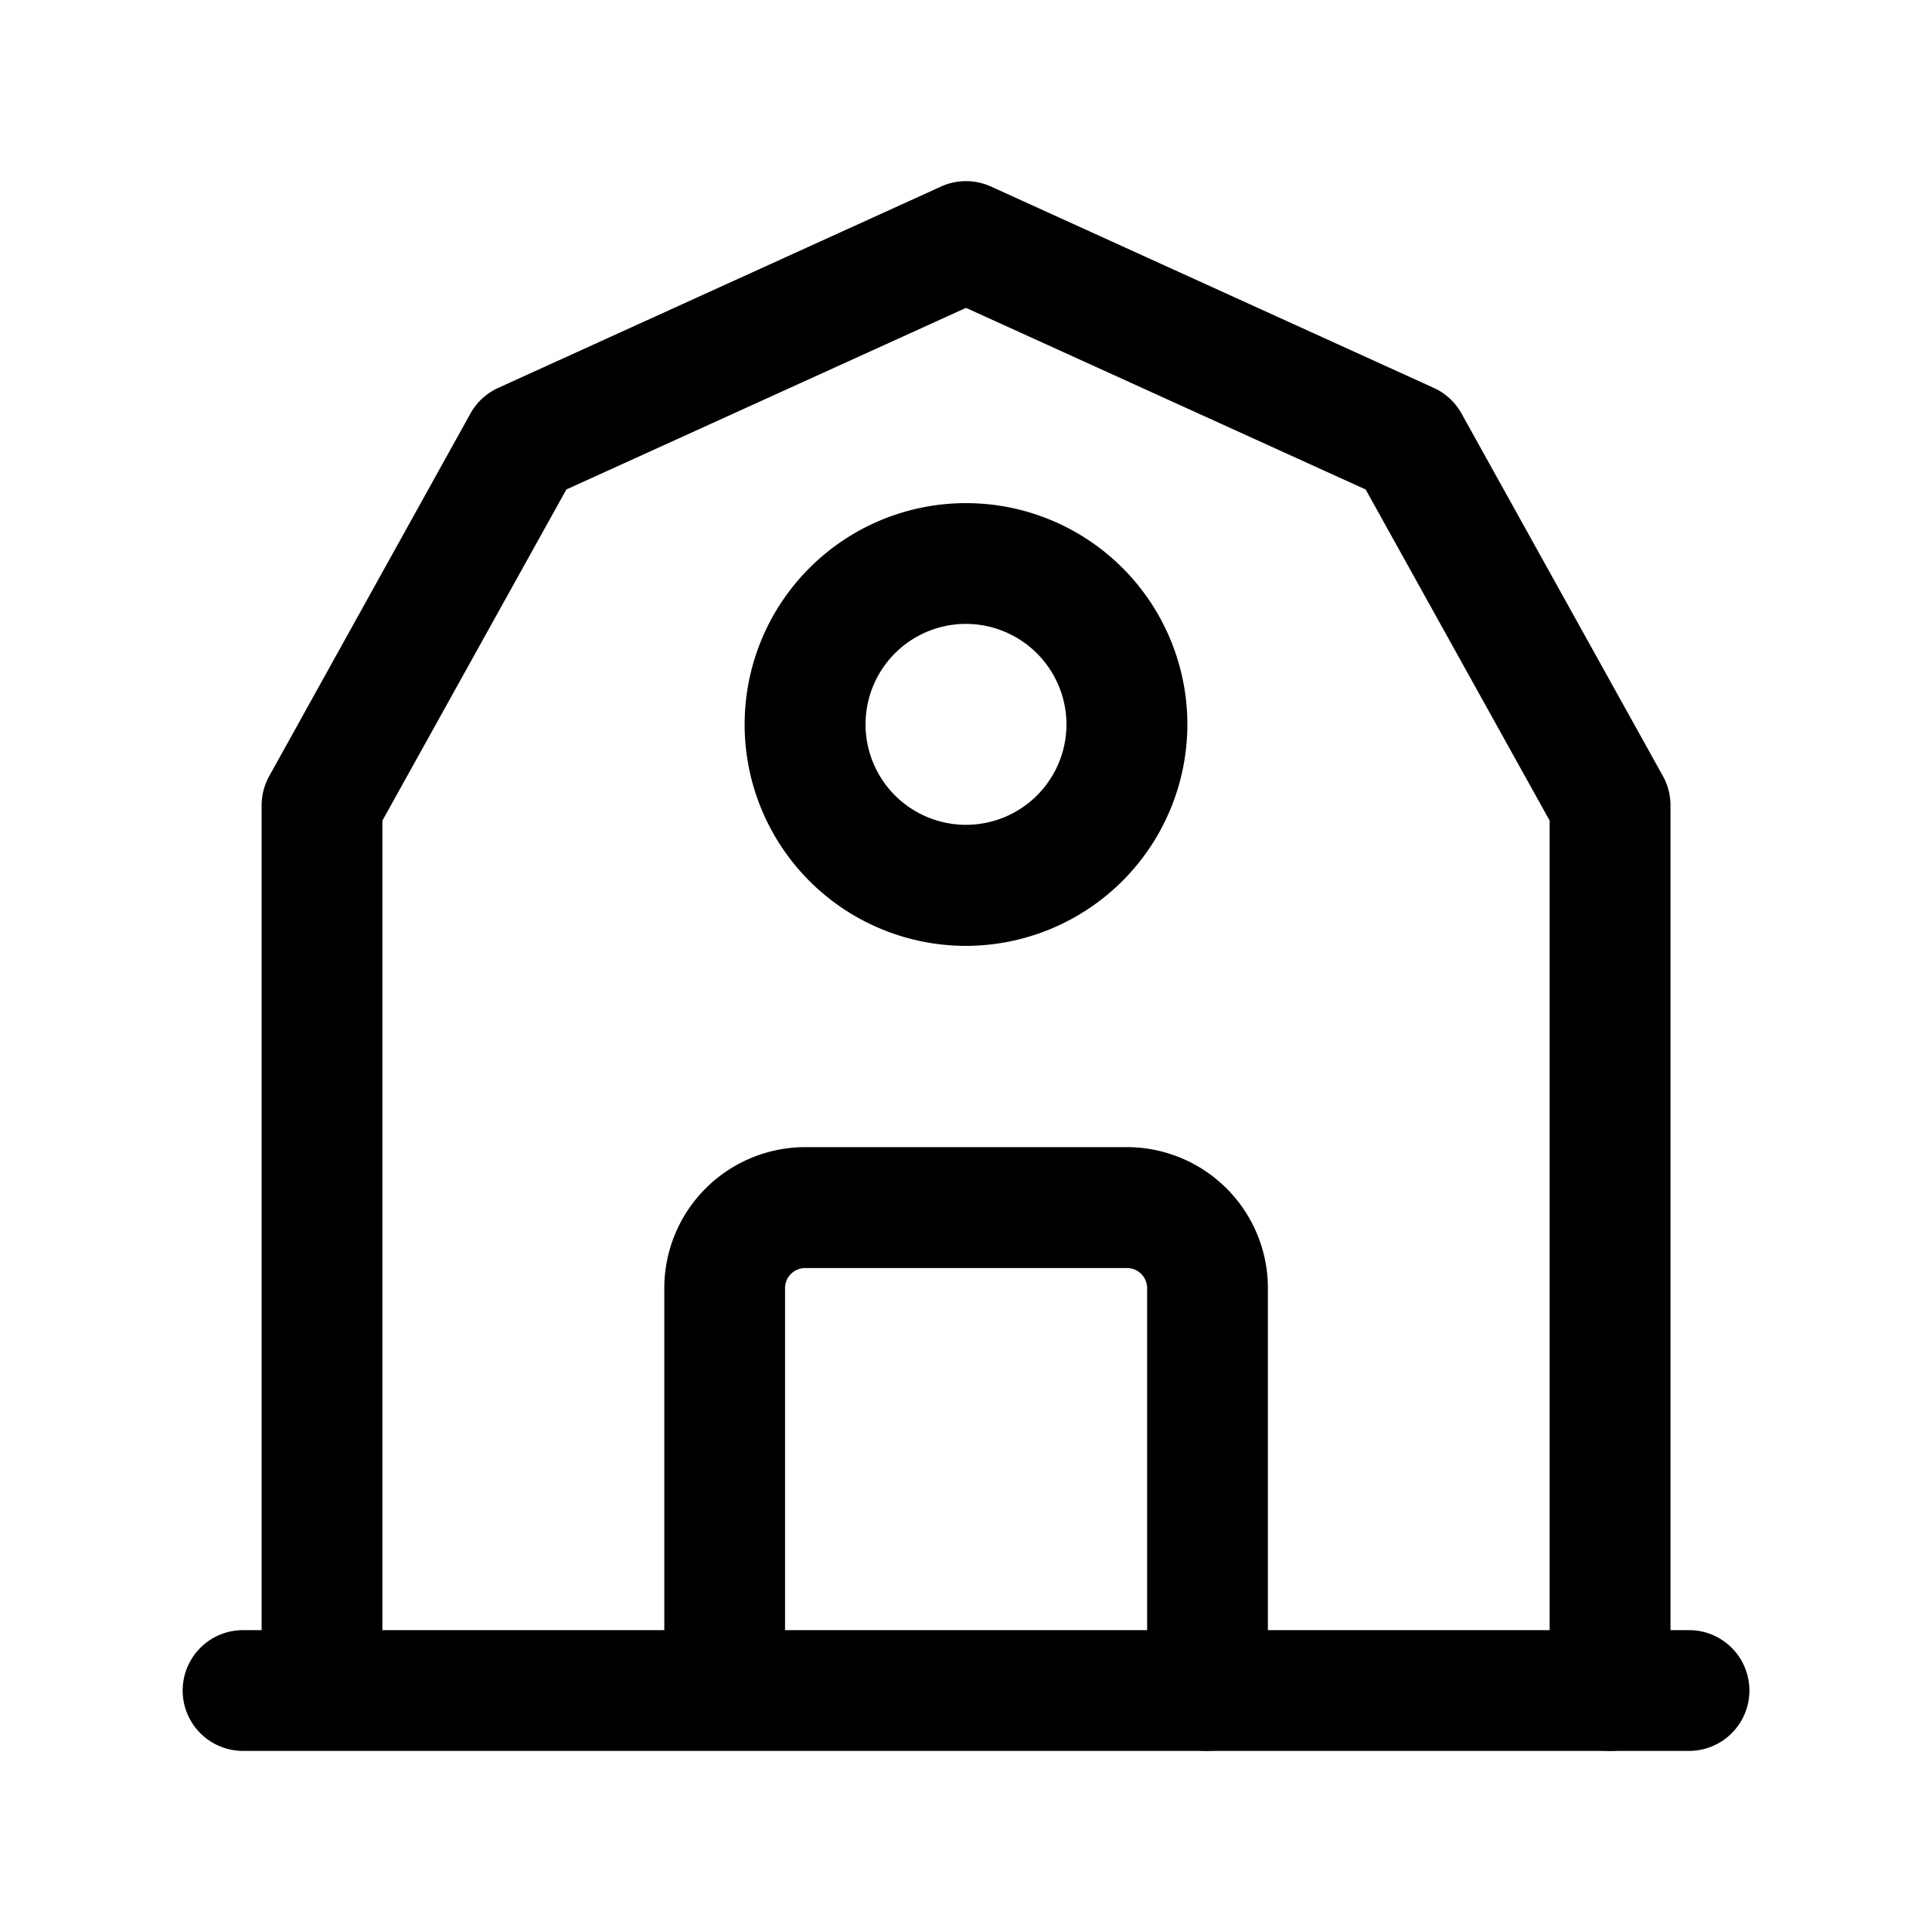 <svg id="Club_House" data-name="Club House" xmlns="http://www.w3.org/2000/svg" width="50" height="50" viewBox="0 0 50 50">
  <path id="Path_21265" data-name="Path 21265" d="M0,0H50V50H0Z" fill="none"/>
  <path id="Path_21266" data-name="Path 21266" d="M41.313,23.375H3.813a1.563,1.563,0,0,1,0-3.125h37.5a1.563,1.563,0,0,1,0,3.125Z" transform="translate(2.438 21.938)"/>
  <path id="Path_21267" data-name="Path 21267" d="M38.146,42.875a1.563,1.563,0,0,1-1.562-1.562V18.8L31.822,10.23l-10.343-4.7-10.343,4.7L6.375,18.8V41.313a1.563,1.563,0,0,1-3.125,0V18.4a1.562,1.562,0,0,1,.2-.759L8.655,8.262A1.562,1.562,0,0,1,9.374,7.6L20.833,2.39a1.562,1.562,0,0,1,1.293,0L33.584,7.6a1.562,1.562,0,0,1,.719.664l5.208,9.375a1.562,1.562,0,0,1,.2.759V41.313A1.563,1.563,0,0,1,38.146,42.875Z" transform="translate(3.521 2.438)"/>
  <path id="Path_21268" data-name="Path 21268" d="M14.979,17.708a5.729,5.729,0,1,1,5.729-5.729A5.736,5.736,0,0,1,14.979,17.708Zm0-8.333a2.6,2.6,0,1,0,2.6,2.6A2.607,2.607,0,0,0,14.979,9.375Z" transform="translate(10.021 6.771)"/>
  <path id="Path_21269" data-name="Path 21269" d="M22.312,29.875a1.563,1.563,0,0,1-1.562-1.562V17.9a.521.521,0,0,0-.521-.521H11.9a.521.521,0,0,0-.521.521V28.313a1.563,1.563,0,0,1-3.125,0V17.9A3.65,3.65,0,0,1,11.9,14.25h8.333A3.65,3.65,0,0,1,23.875,17.9V28.313A1.563,1.563,0,0,1,22.312,29.875Z" transform="translate(8.938 15.438)"/>
</svg>
